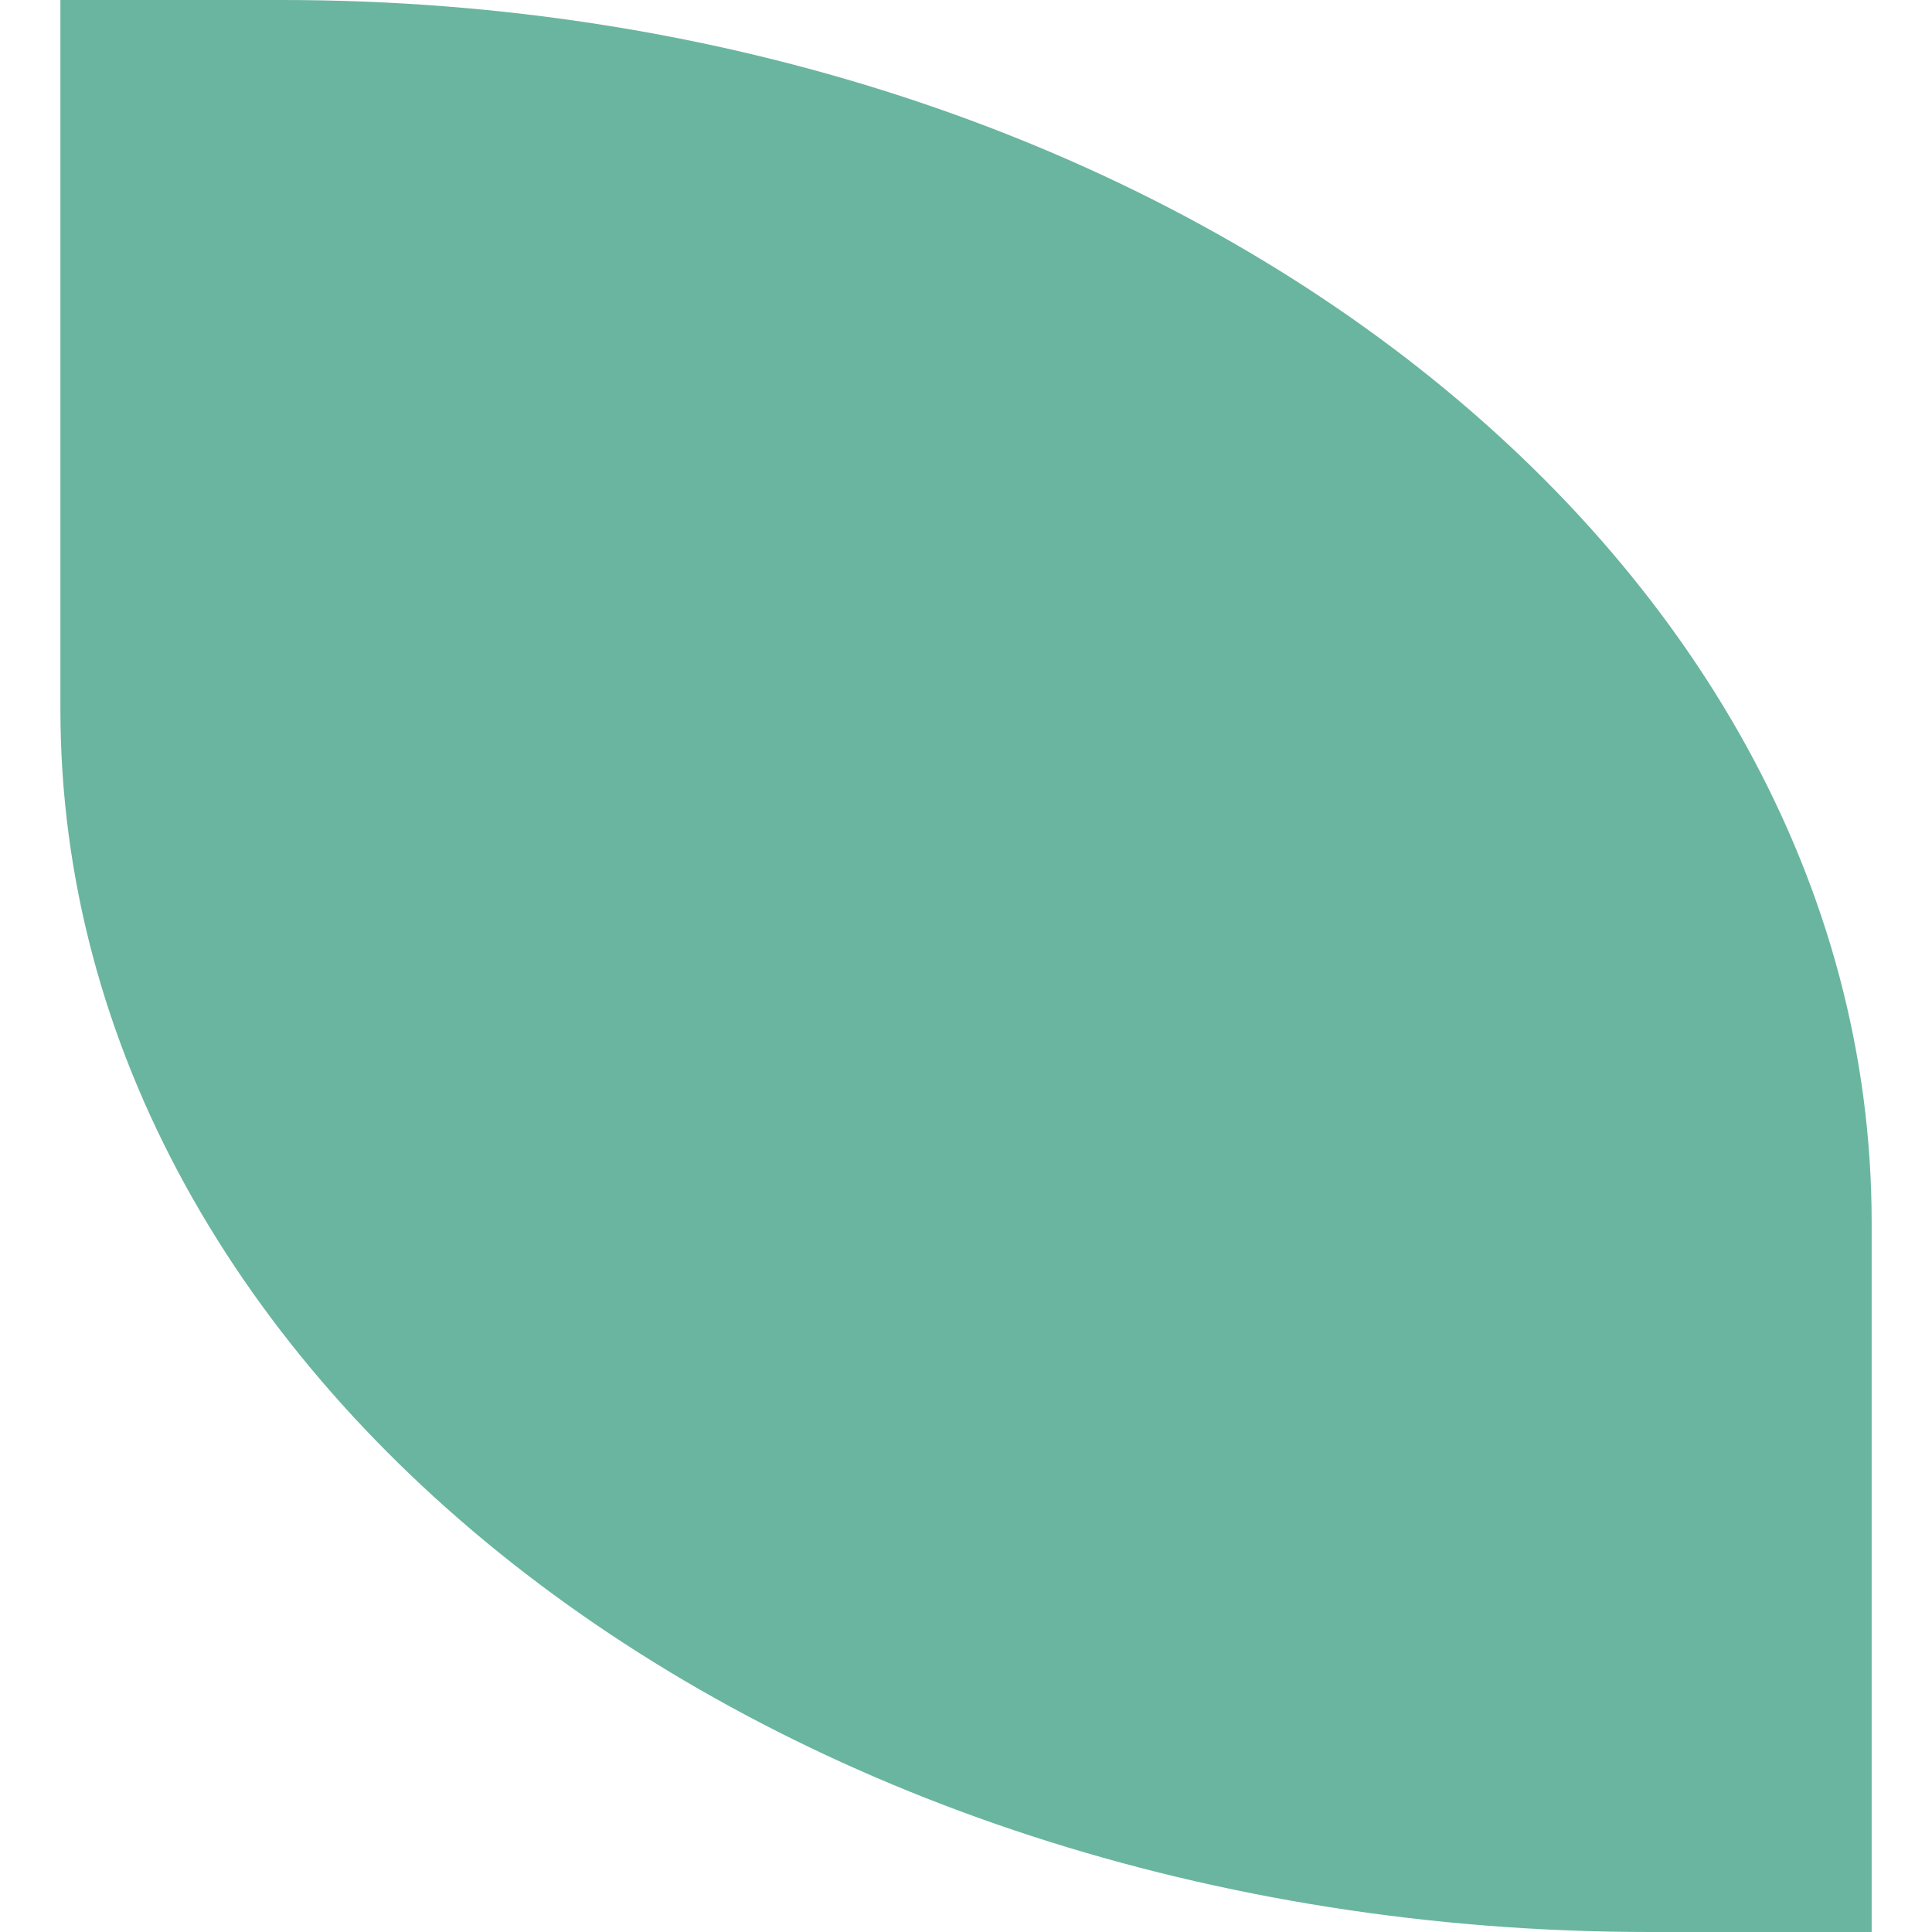 <svg height="30" viewBox="0 0 30 30" width="30" xmlns="http://www.w3.org/2000/svg"><path d="m3.443 0c13.632 0 24.682 8.5 24.682 18.986v11.014h-3.443c-13.632 0-24.682-8.5-24.682-18.986v-11.014z" fill="#6ab59f" fill-rule="evenodd" transform="translate(.938 0)"/></svg>